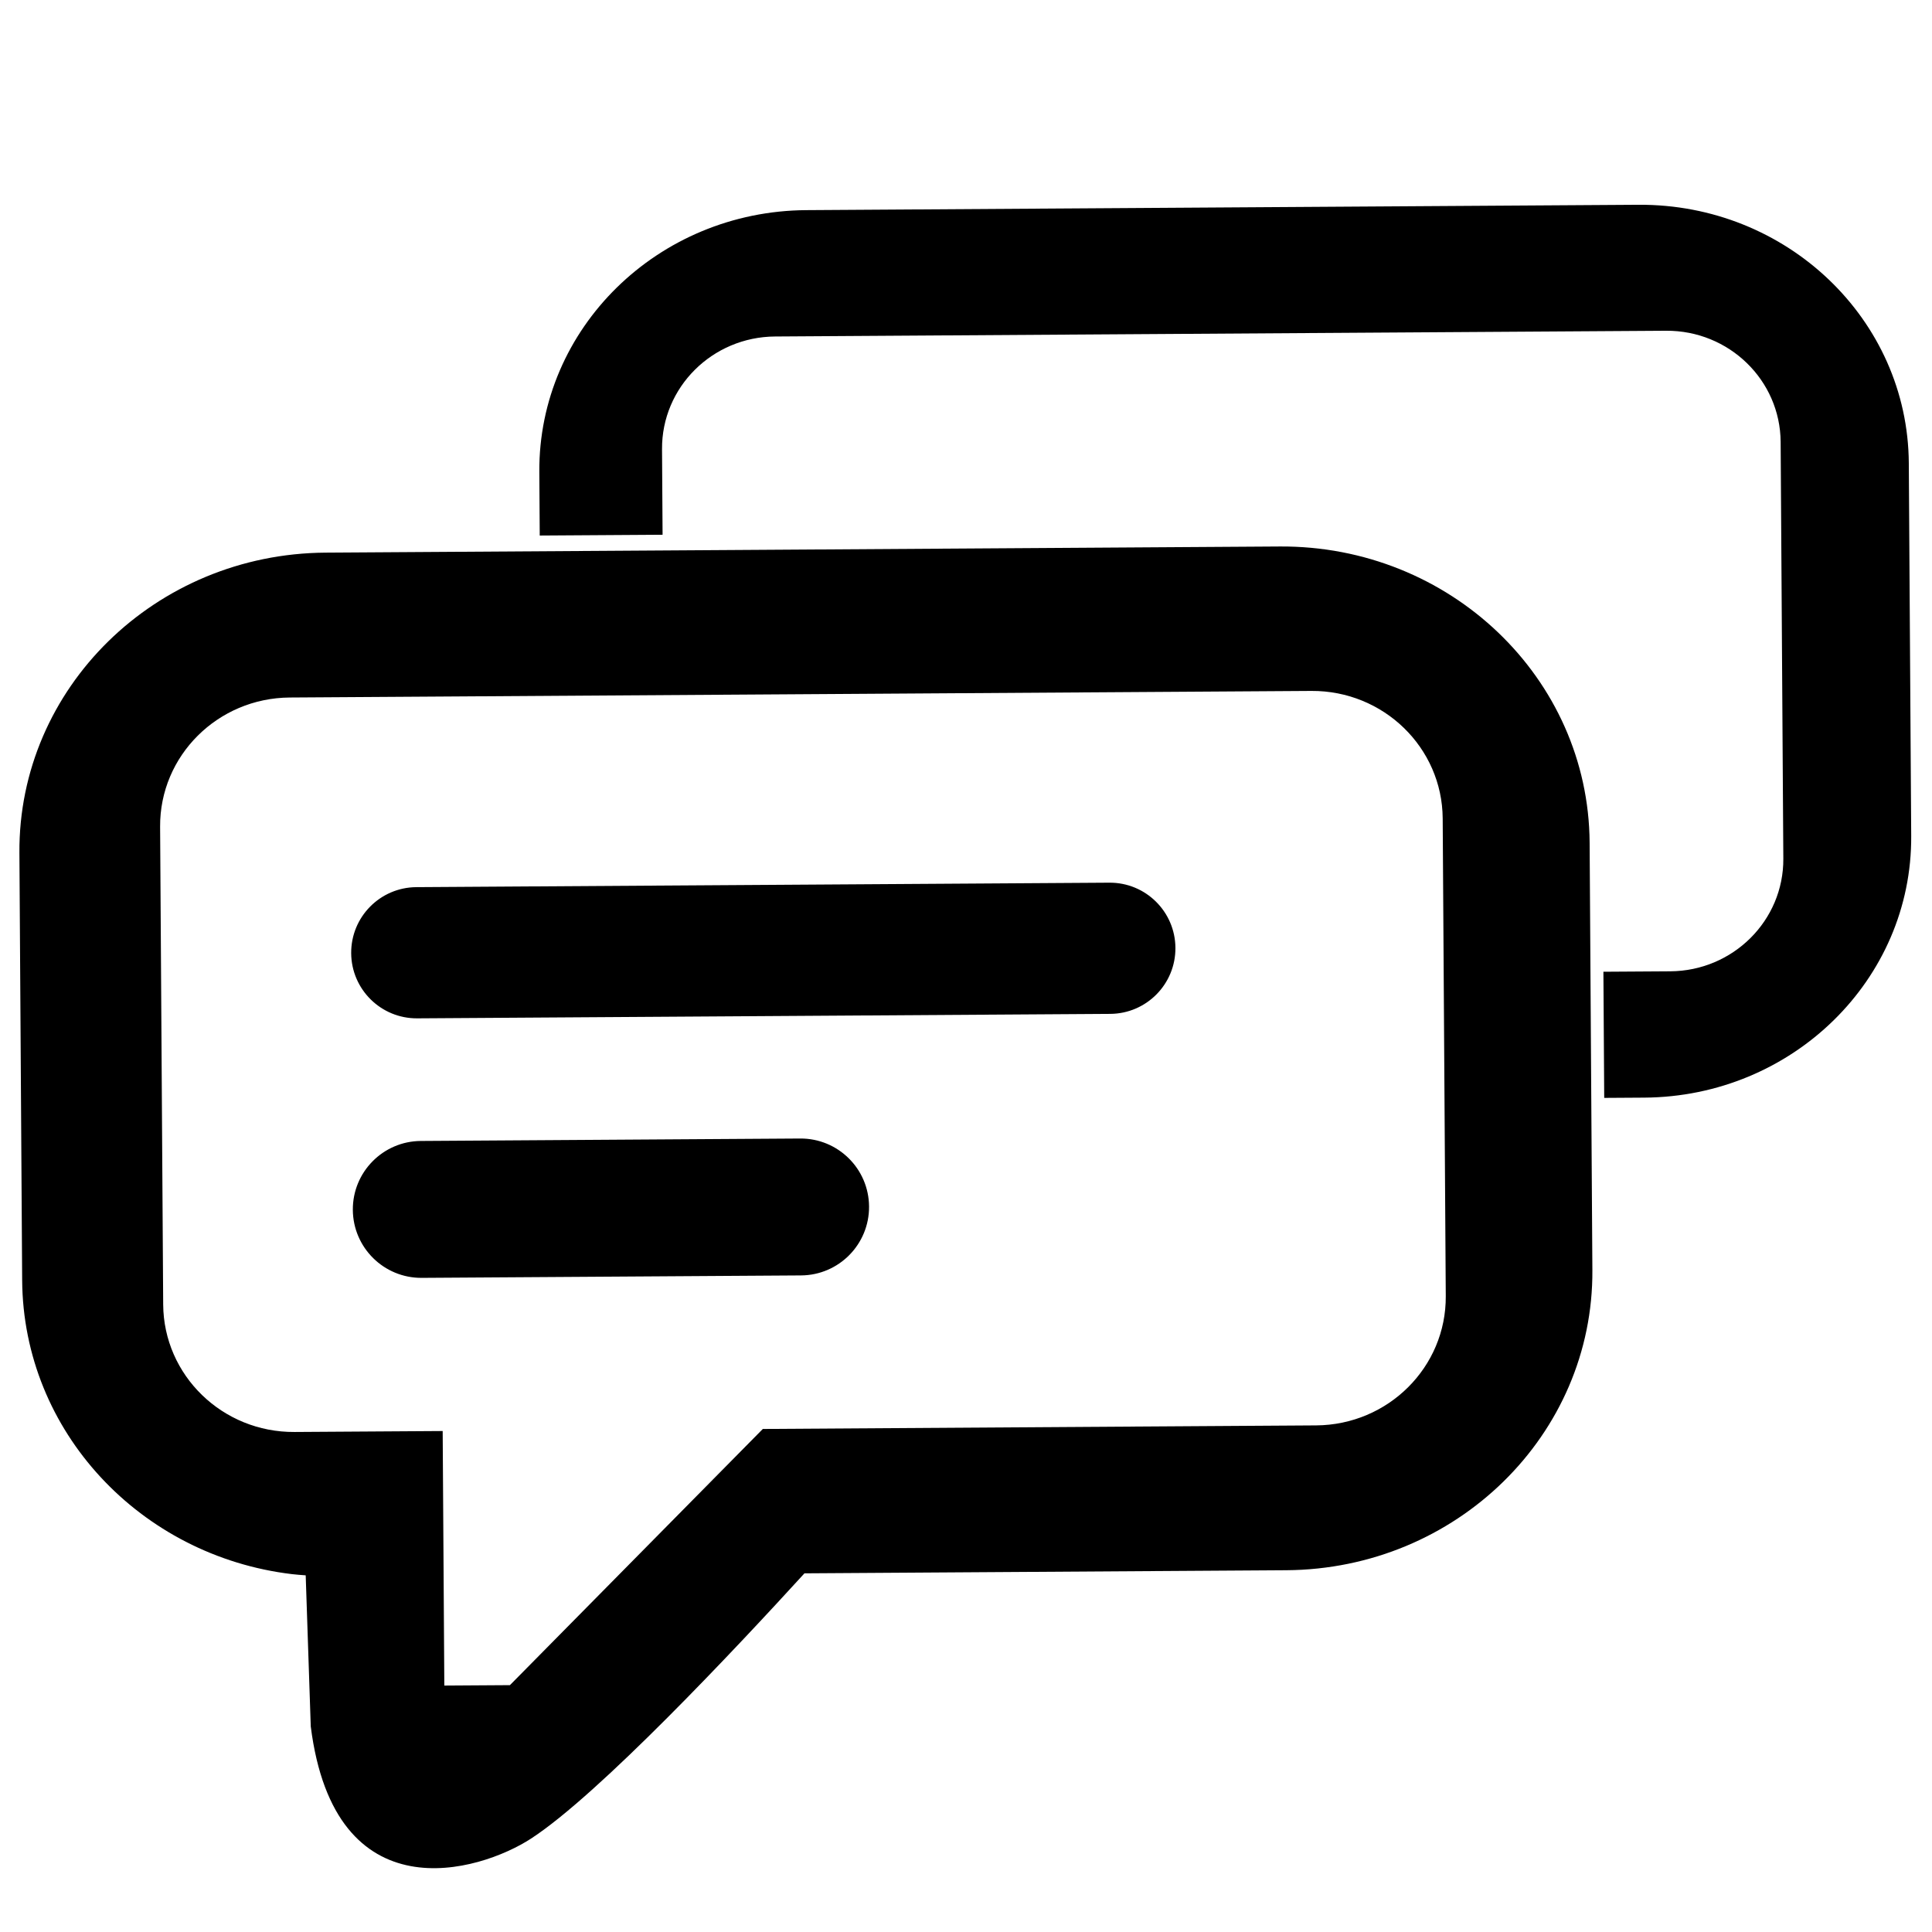 <svg xmlns="http://www.w3.org/2000/svg" width="512" height="512" viewBox="0 0 512 512"><path d="M339.124 144.826l-252.854 1.63c-45.086.291-81.408 35.902-81.126 79.54l.73 113.276c.259 40.146 31.407 73.1 71.496 77.89 1.204.144 2.426.228 3.645.32l1.339 40.036c6.343 50.126 44.656 38.655 58.385 29.724 17.954-11.679 54.08-50.164 72.452-70.29l127.681-.823c45.086-.291 81.408-35.902 81.126-79.54l-.73-113.276c-.281-43.637-37.058-78.777-82.144-78.487zm44.02 198.684c.121 18.784-15.263 34.112-34.362 34.235l-146.626.945-67.022 67.892-17.384.112-.435-67.457-39.268.253c-19.099.123-34.68-15.005-34.801-33.789l-.816-126.617c-.121-18.784 15.263-34.112 34.362-34.235l270.735-1.745c19.099-.123 34.68 15.005 34.801 33.789l.816 126.617z"/><path d="M311.499 251.192c.062 9.601-7.671 17.434-17.272 17.496l-183.664 1.184c-9.601.062-17.434-7.671-17.496-17.272-.062-9.601 7.671-17.434 17.272-17.496l183.664-1.184c9.601-.062 17.434 7.671 17.496 17.272zm-81.19 68.55c.065 10.018-8.004 18.192-18.023 18.257l-100.524.648c-10.018.065-18.192-8.004-18.257-18.023-.065-10.018 8.004-18.192 18.023-18.257l100.524-.648c10.018-.065 18.192 8.004 18.257 18.023zM434.208 54.267l-220.527 1.421c-39.322.253-71 31.312-70.755 69.371l.109 16.864 32.556-.21-.146-22.682c-.106-16.383 13.312-29.751 29.969-29.858l236.123-1.522c16.657-.107 30.246 13.087 30.352 29.469l.712 110.429c.106 16.383-13.312 29.751-29.969 29.858l-17.714.114.215 33.431 10.601-.068c39.322-.253 71-31.312 70.755-69.371l-.637-98.794c-.246-38.058-32.322-68.705-71.644-68.452z"/></svg>